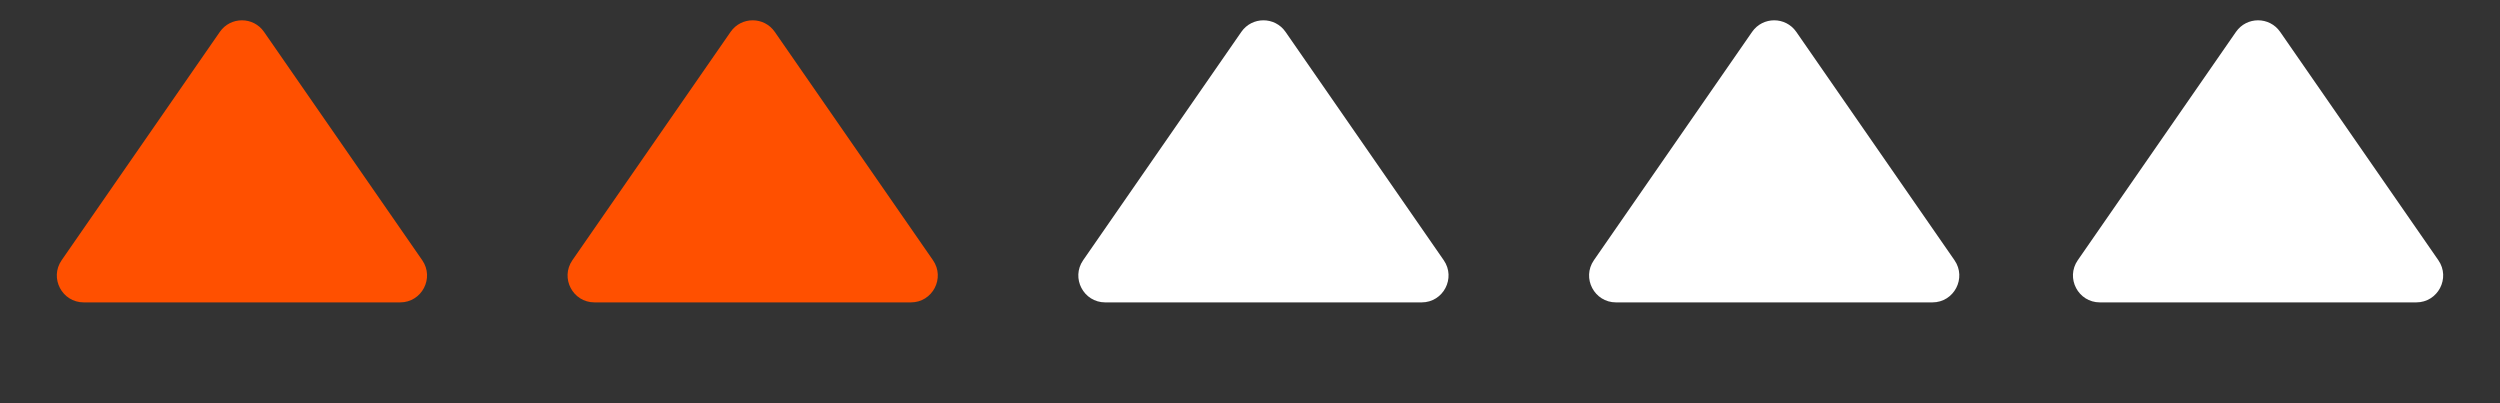 <?xml version="1.0" encoding="UTF-8"?> <svg xmlns="http://www.w3.org/2000/svg" fill="none" height="15" viewBox="0 0 93 15" width="93"><rect x="0" y="0" width="93" height="15" fill="#333333" stroke="none"/><path d="m8.178 1.186c.398-.574 1.246-.574 1.644 0l5.885 8.494c.459.663-.015 1.569-.822 1.569h-11.77c-.807 0-1.281-.906-.822-1.569z" fill="#ff5000"></path><path d="m27.178 1.186c.398-.574 1.246-.574 1.644 0l5.885 8.494c.459.663-.015 1.569-.822 1.569h-11.77c-.807 0-1.281-.906-.822-1.569z" fill="#ff5000"></path><g fill="#fff"><path d="m46.178 1.186c.398-.574 1.246-.574 1.644 0l5.885 8.494c.459.663-.015 1.569-.822 1.569h-11.77c-.807 0-1.281-.906-.822-1.569z"></path><path d="m65.178 1.186c.398-.574 1.246-.574 1.644 0l5.885 8.494c.459.663-.015 1.569-.822 1.569h-11.77c-.807 0-1.281-.906-.822-1.569z"></path><path d="m83.178 1.186c.398-.574 1.246-.574 1.644 0l5.885 8.494c.459.663-.015 1.569-.822 1.569h-11.77c-.807 0-1.281-.906-.822-1.569z"></path></g></svg> 